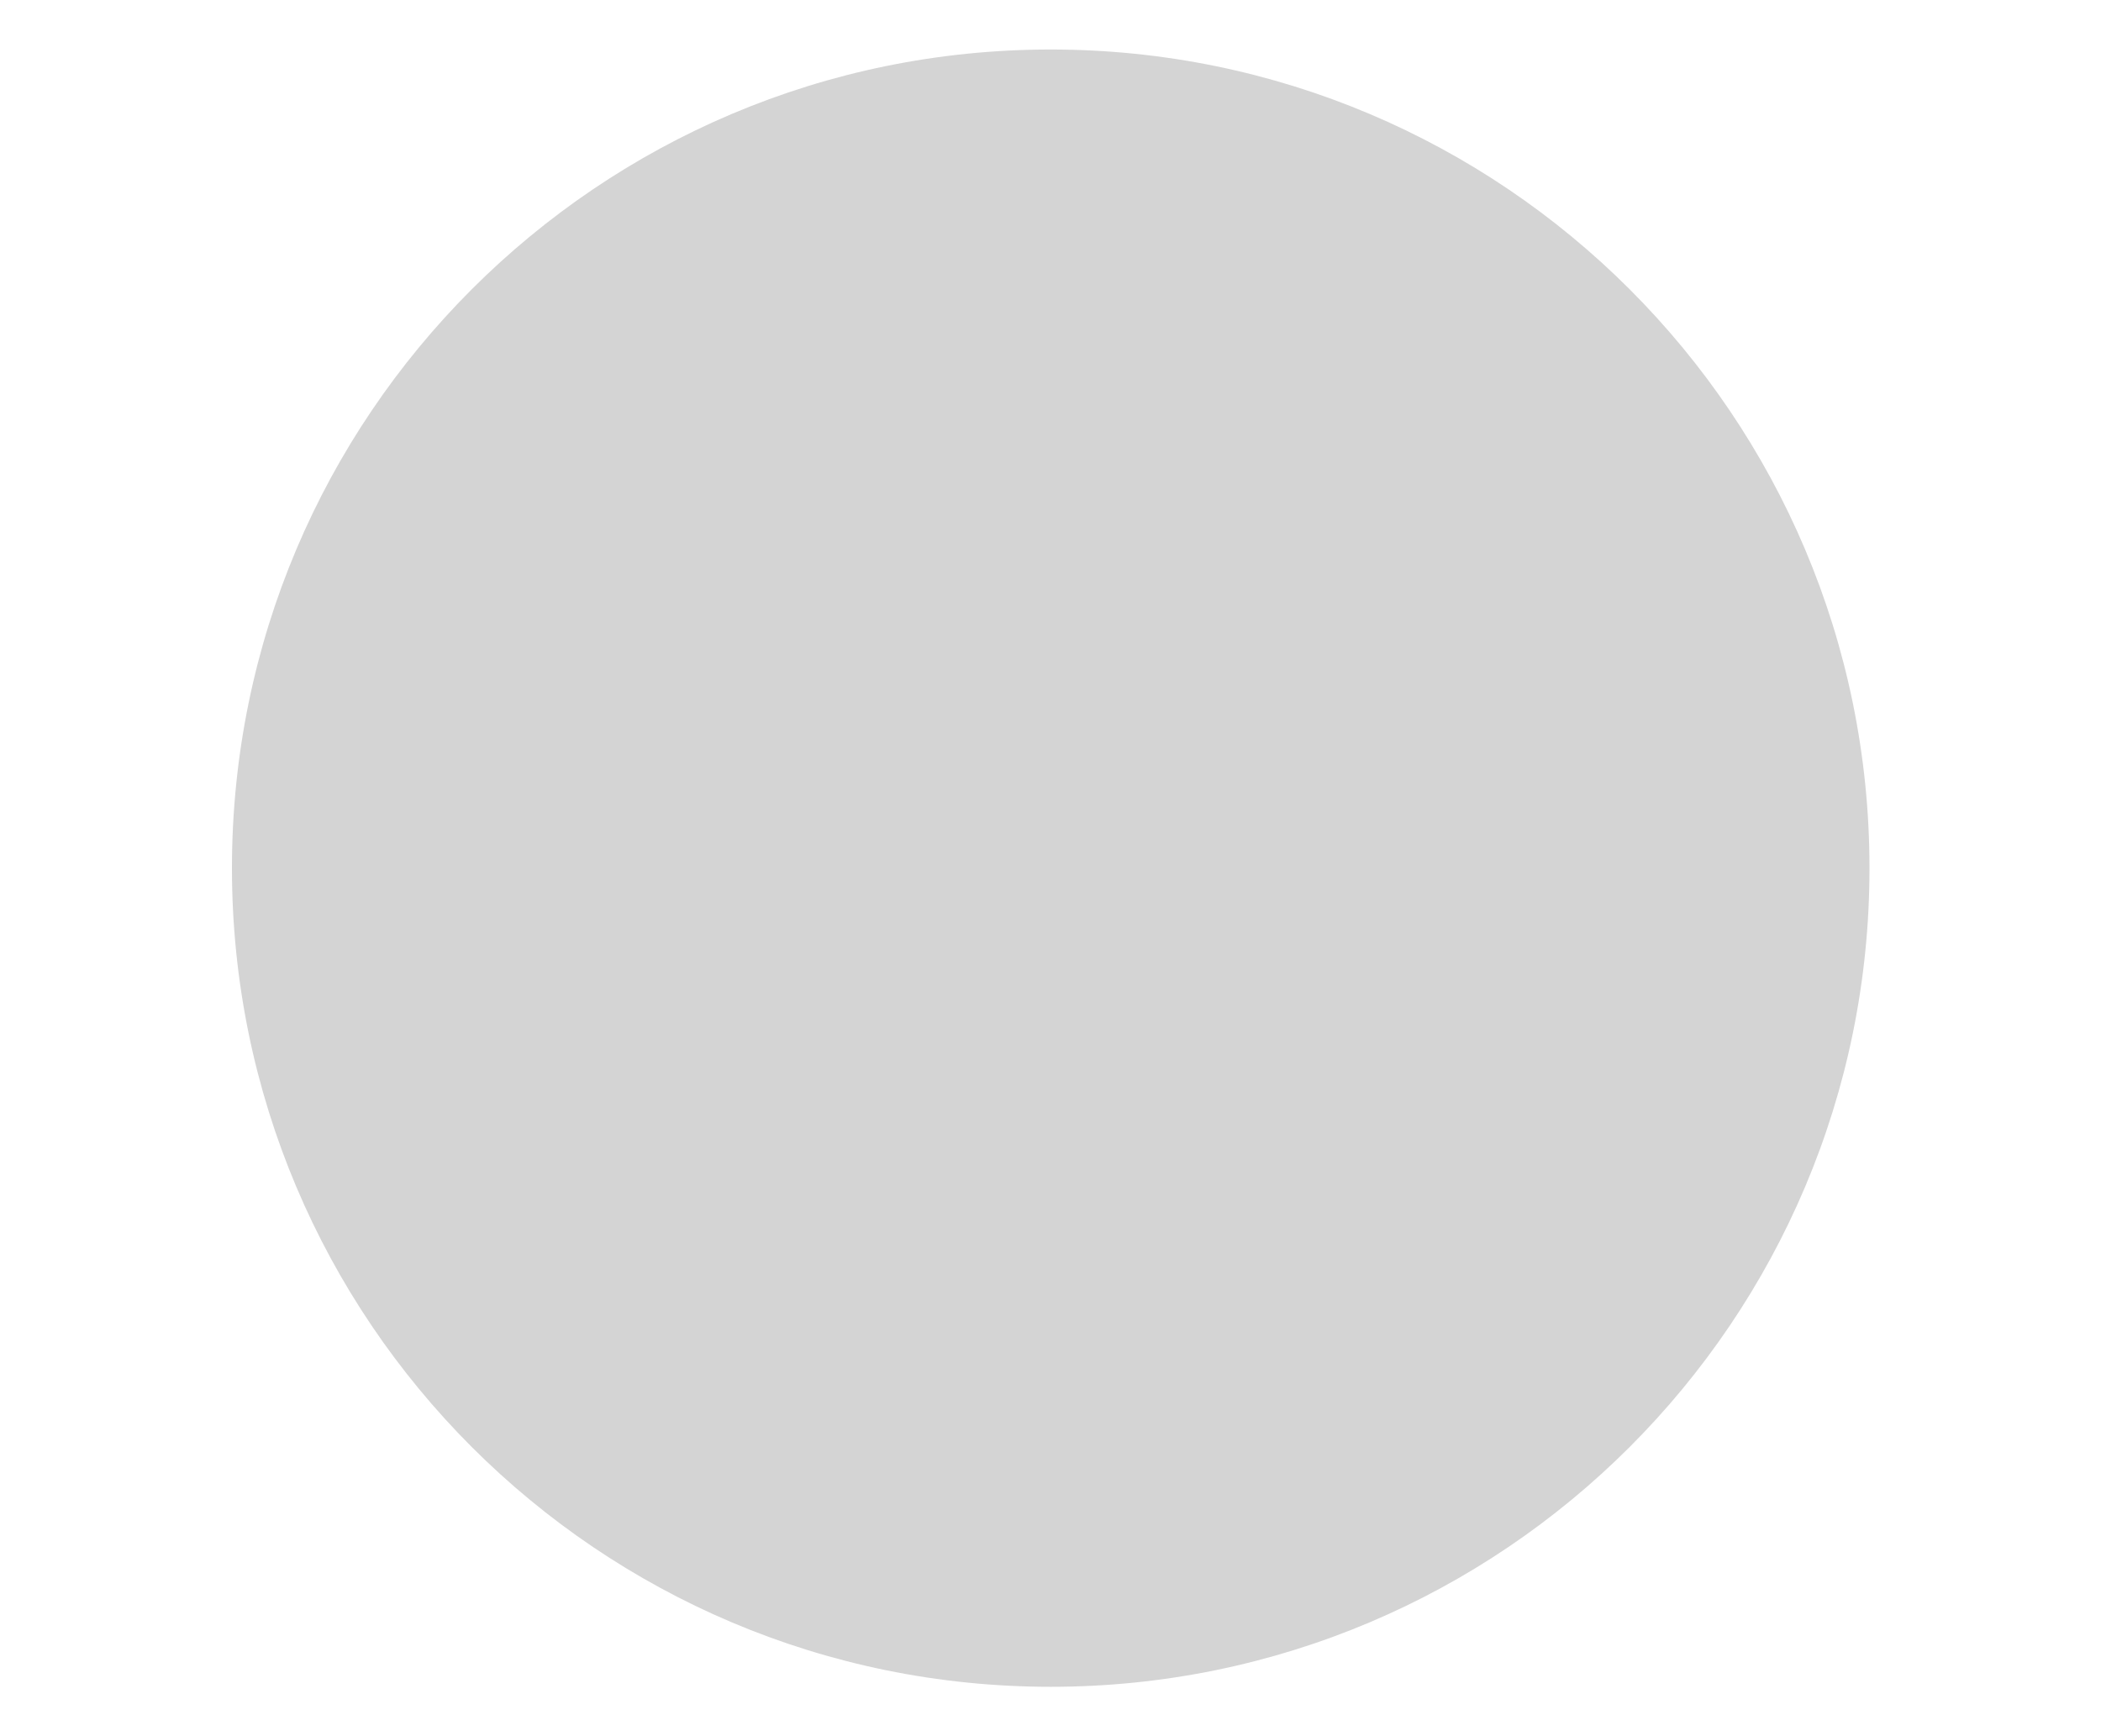 <?xml version="1.0" encoding="utf-8"?>
<!-- Generator: Adobe Illustrator 26.3.1, SVG Export Plug-In . SVG Version: 6.00 Build 0)  -->
<svg version="1.1" id="Layer_1" xmlns="http://www.w3.org/2000/svg" xmlns:xlink="http://www.w3.org/1999/xlink" x="0px" y="0px"
	 viewBox="0 0 48.37 39.98" style="enable-background:new 0 0 48.37 39.98;" xml:space="preserve">
<style type="text/css">
	.st0{fill:#D4D4D4;}
</style>
<g>
	<path class="st0" d="M43.04,19.99c0,10.41-8.44,18.85-18.85,18.85S5.34,30.4,5.34,19.99S13.78,1.14,24.19,1.14
		S43.04,9.58,43.04,19.99"/>
</g>
</svg>
